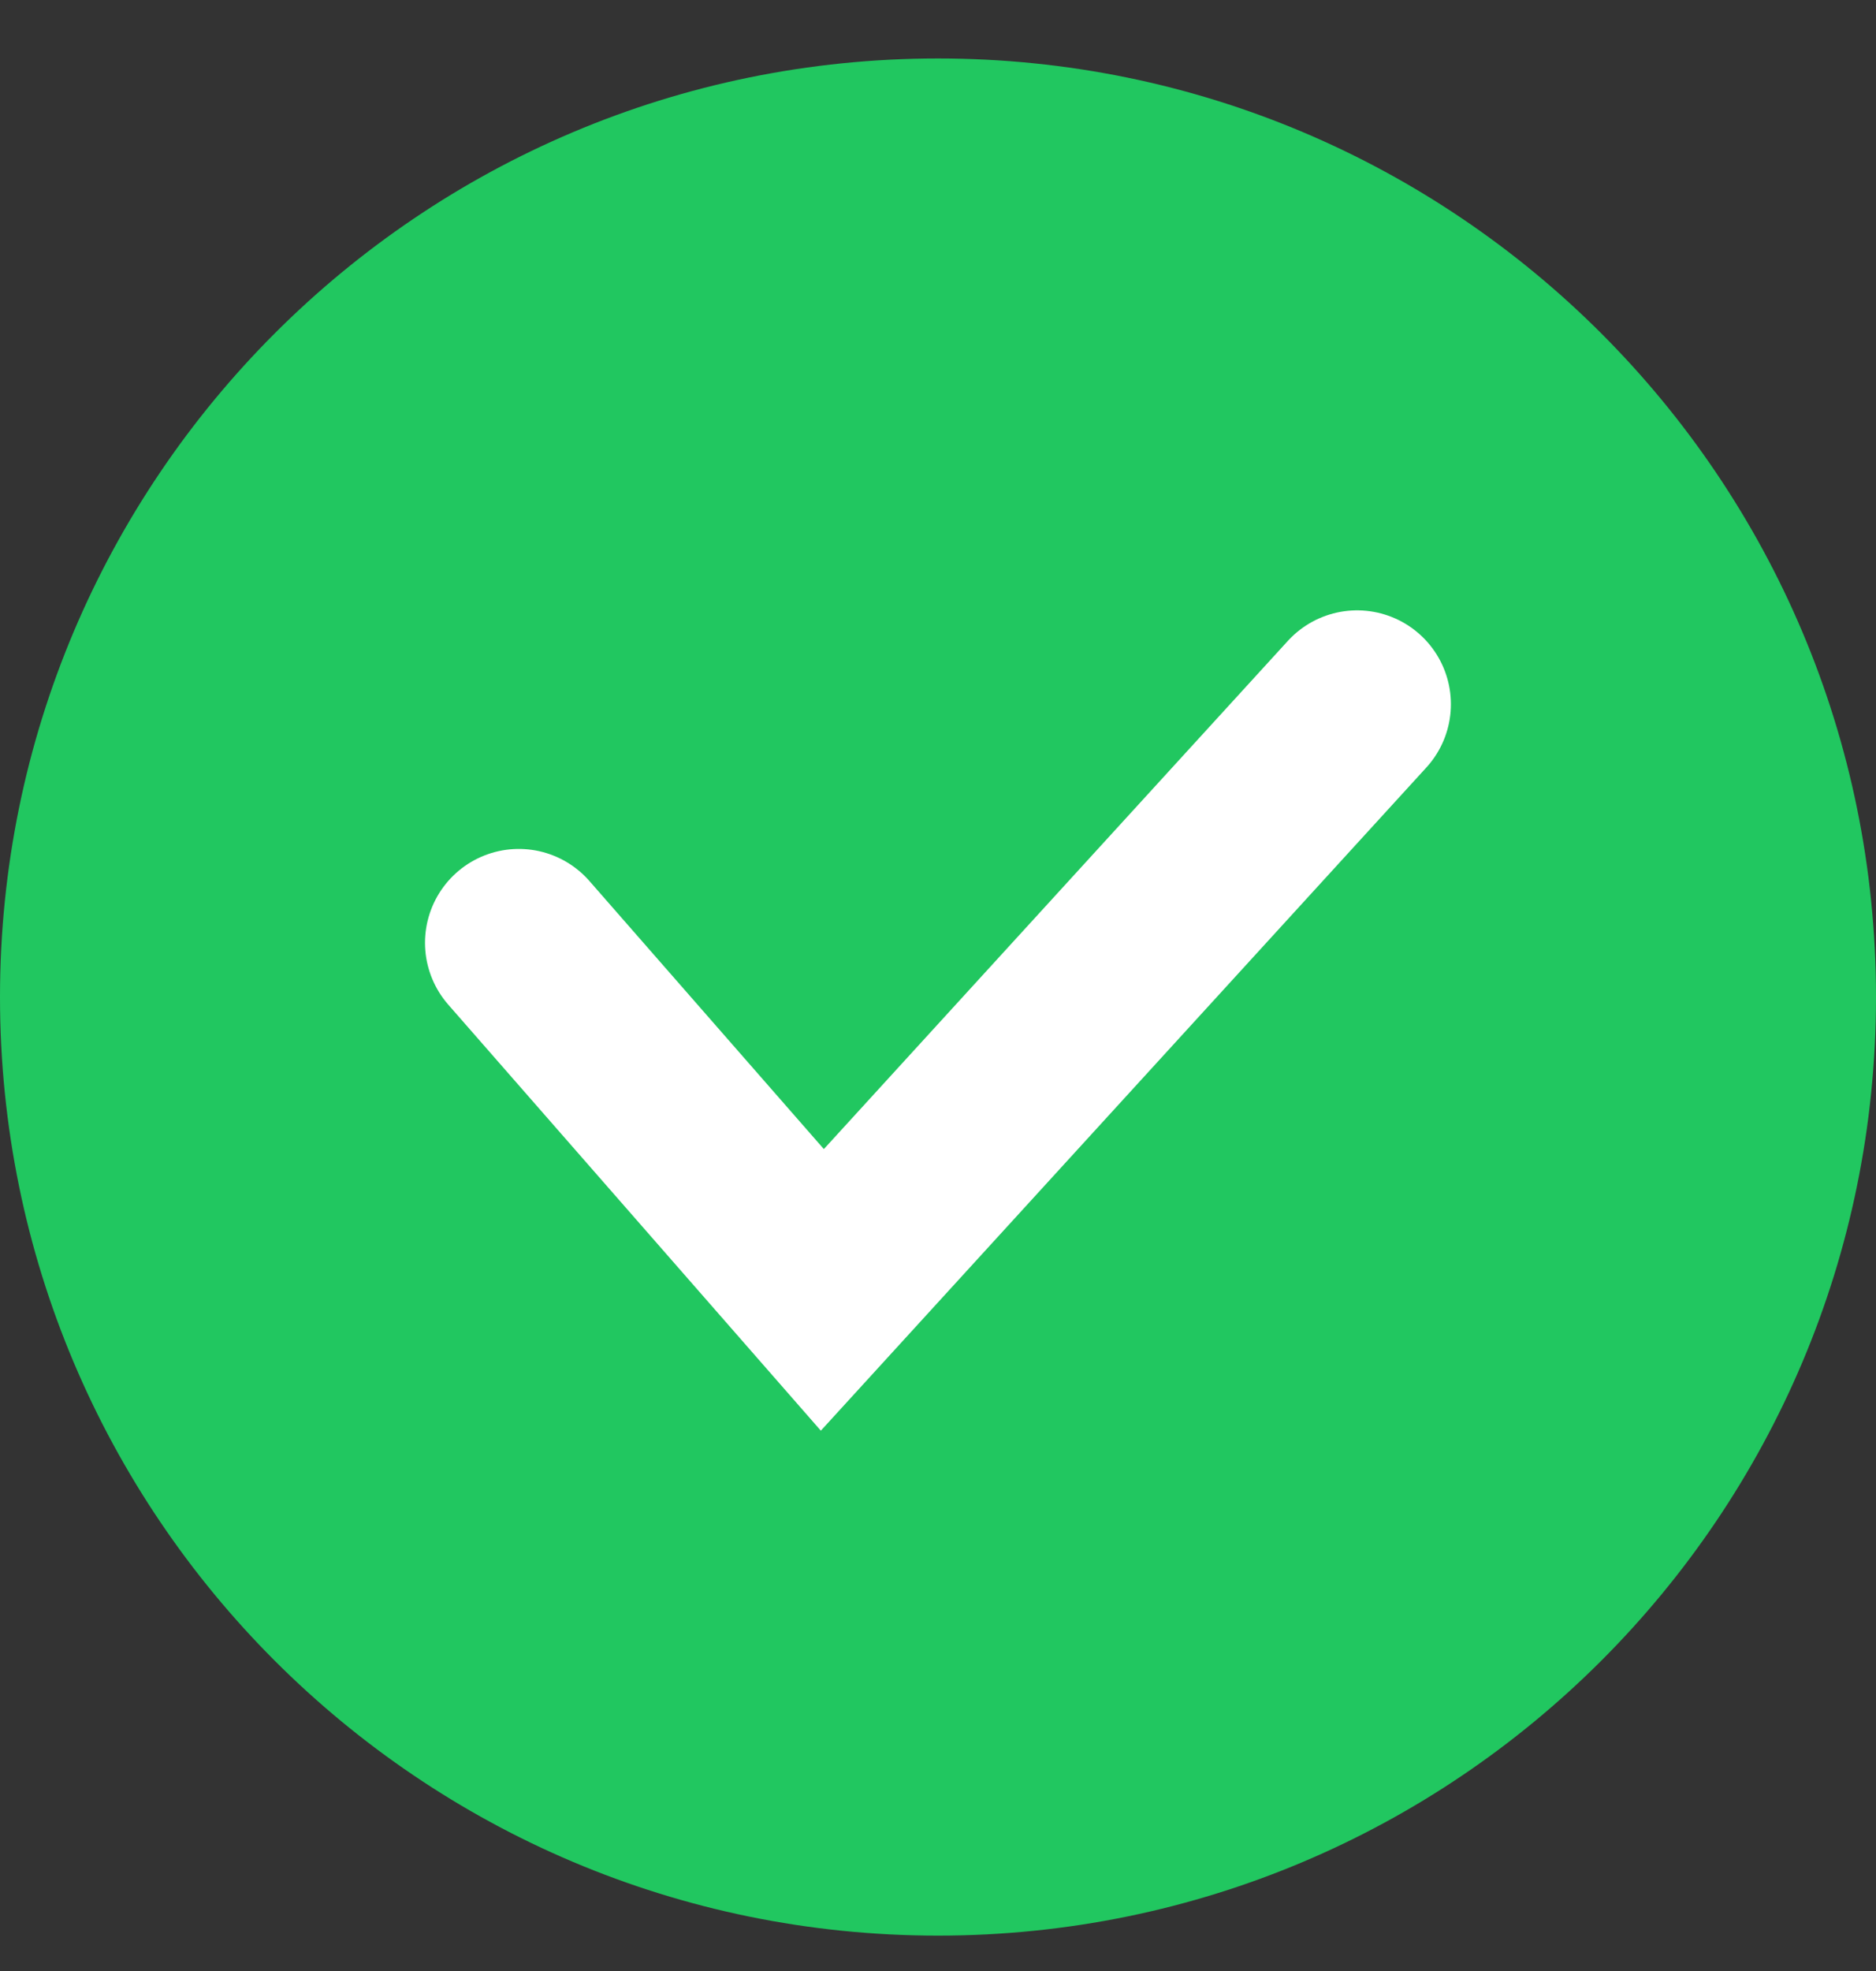 <svg width="20" height="21" viewBox="0 0 20 21" fill="none" xmlns="http://www.w3.org/2000/svg">
<rect x="0" y="0" width="20" height="21" fill="#333333" stroke="none"/>
<path d="M0 10.623C0 5.1 4.477 0.623 10 0.623V0.623C15.523 0.623 20 5.1 20 10.623V10.623C20 16.146 15.523 20.623 10 20.623V20.623C4.477 20.623 0 16.146 0 10.623V10.623Z" fill="#21C760"/>
<path d="M5.531 10.045L8.767 13.743L14.468 7.503" stroke="white" stroke-width="2" stroke-linecap="round"/>
</svg>
